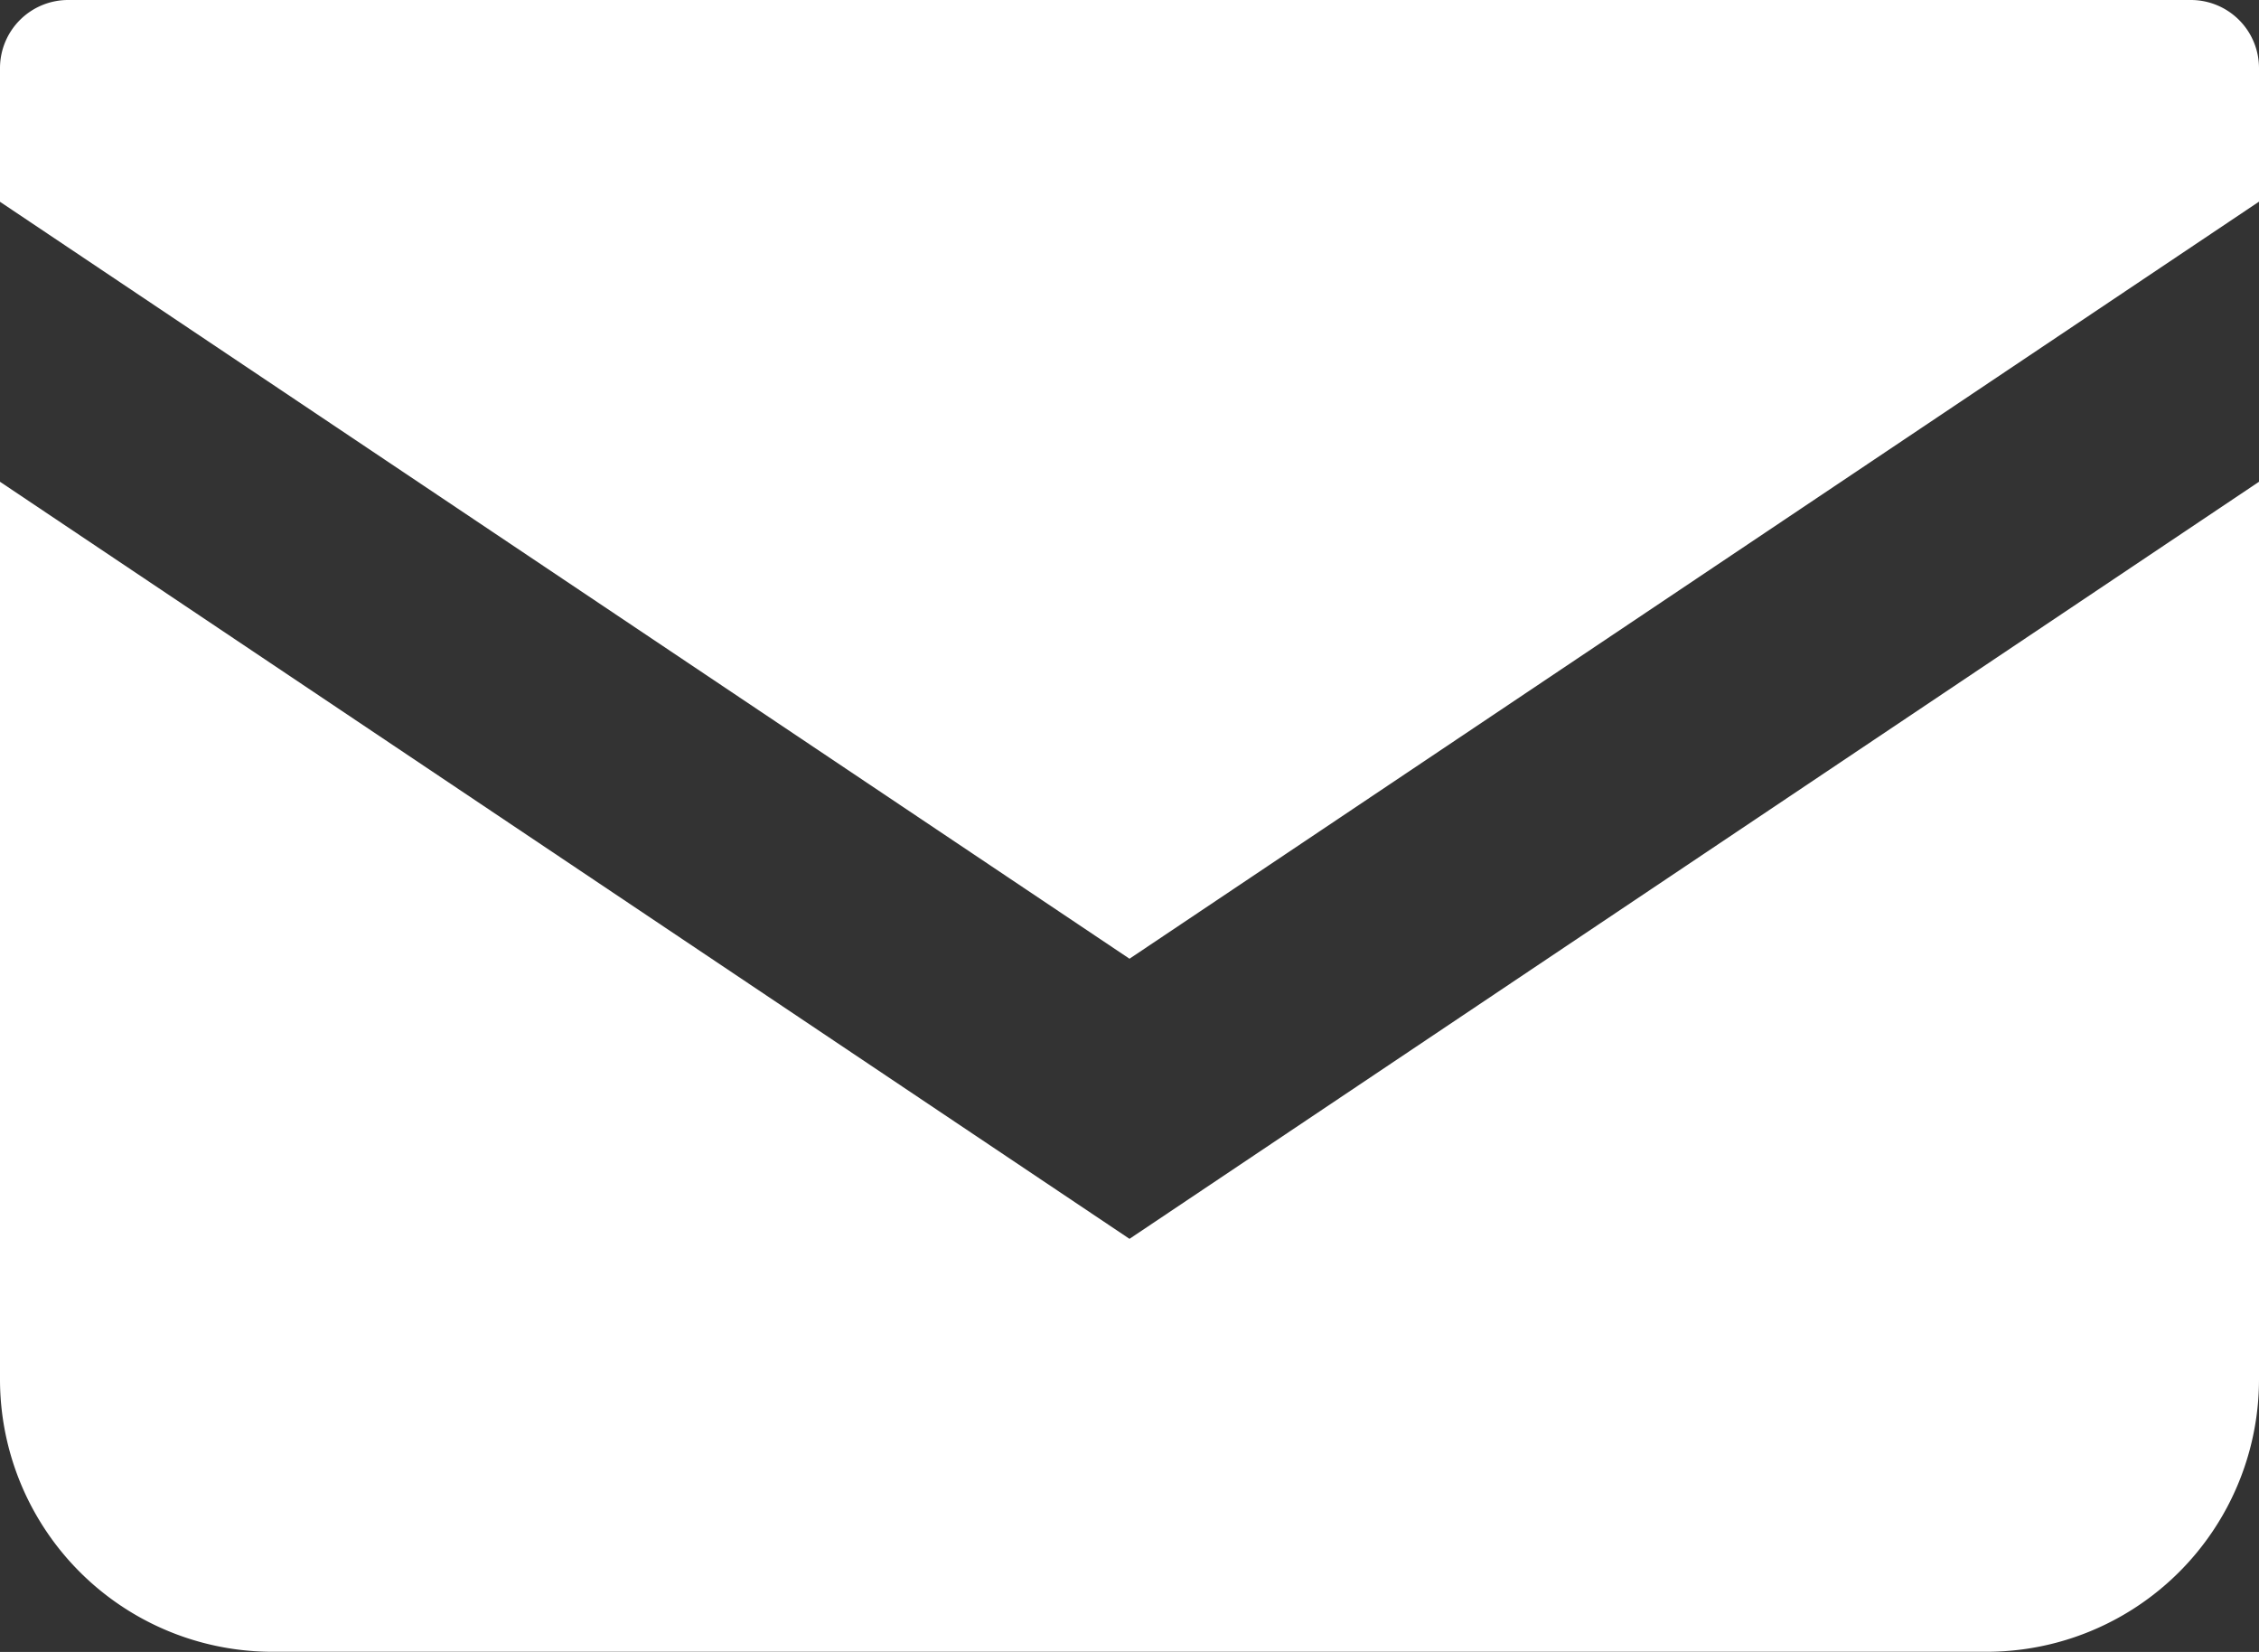 <svg height="12.361" viewBox="0 0 16.906 12.361" width="16.906" xmlns="http://www.w3.org/2000/svg"><rect x="0" y="0" width="16.906" height="12.361" fill="#333333" stroke="none"/><g fill="#fff"><path d="m16.4 68.828h-15.89a.51.51 0 0 0 -.51.51v1l8.453 5.664 8.453-5.665v-1a.51.51 0 0 0 -.506-.509z" transform="translate(0 -68.828)"/><path d="m0 178v6.716a2.039 2.039 0 0 0 2.04 2.039h12.826a2.039 2.039 0 0 0 2.04-2.039v-6.716l-8.453 5.665z" transform="translate(0 -174.395)"/></g></svg>